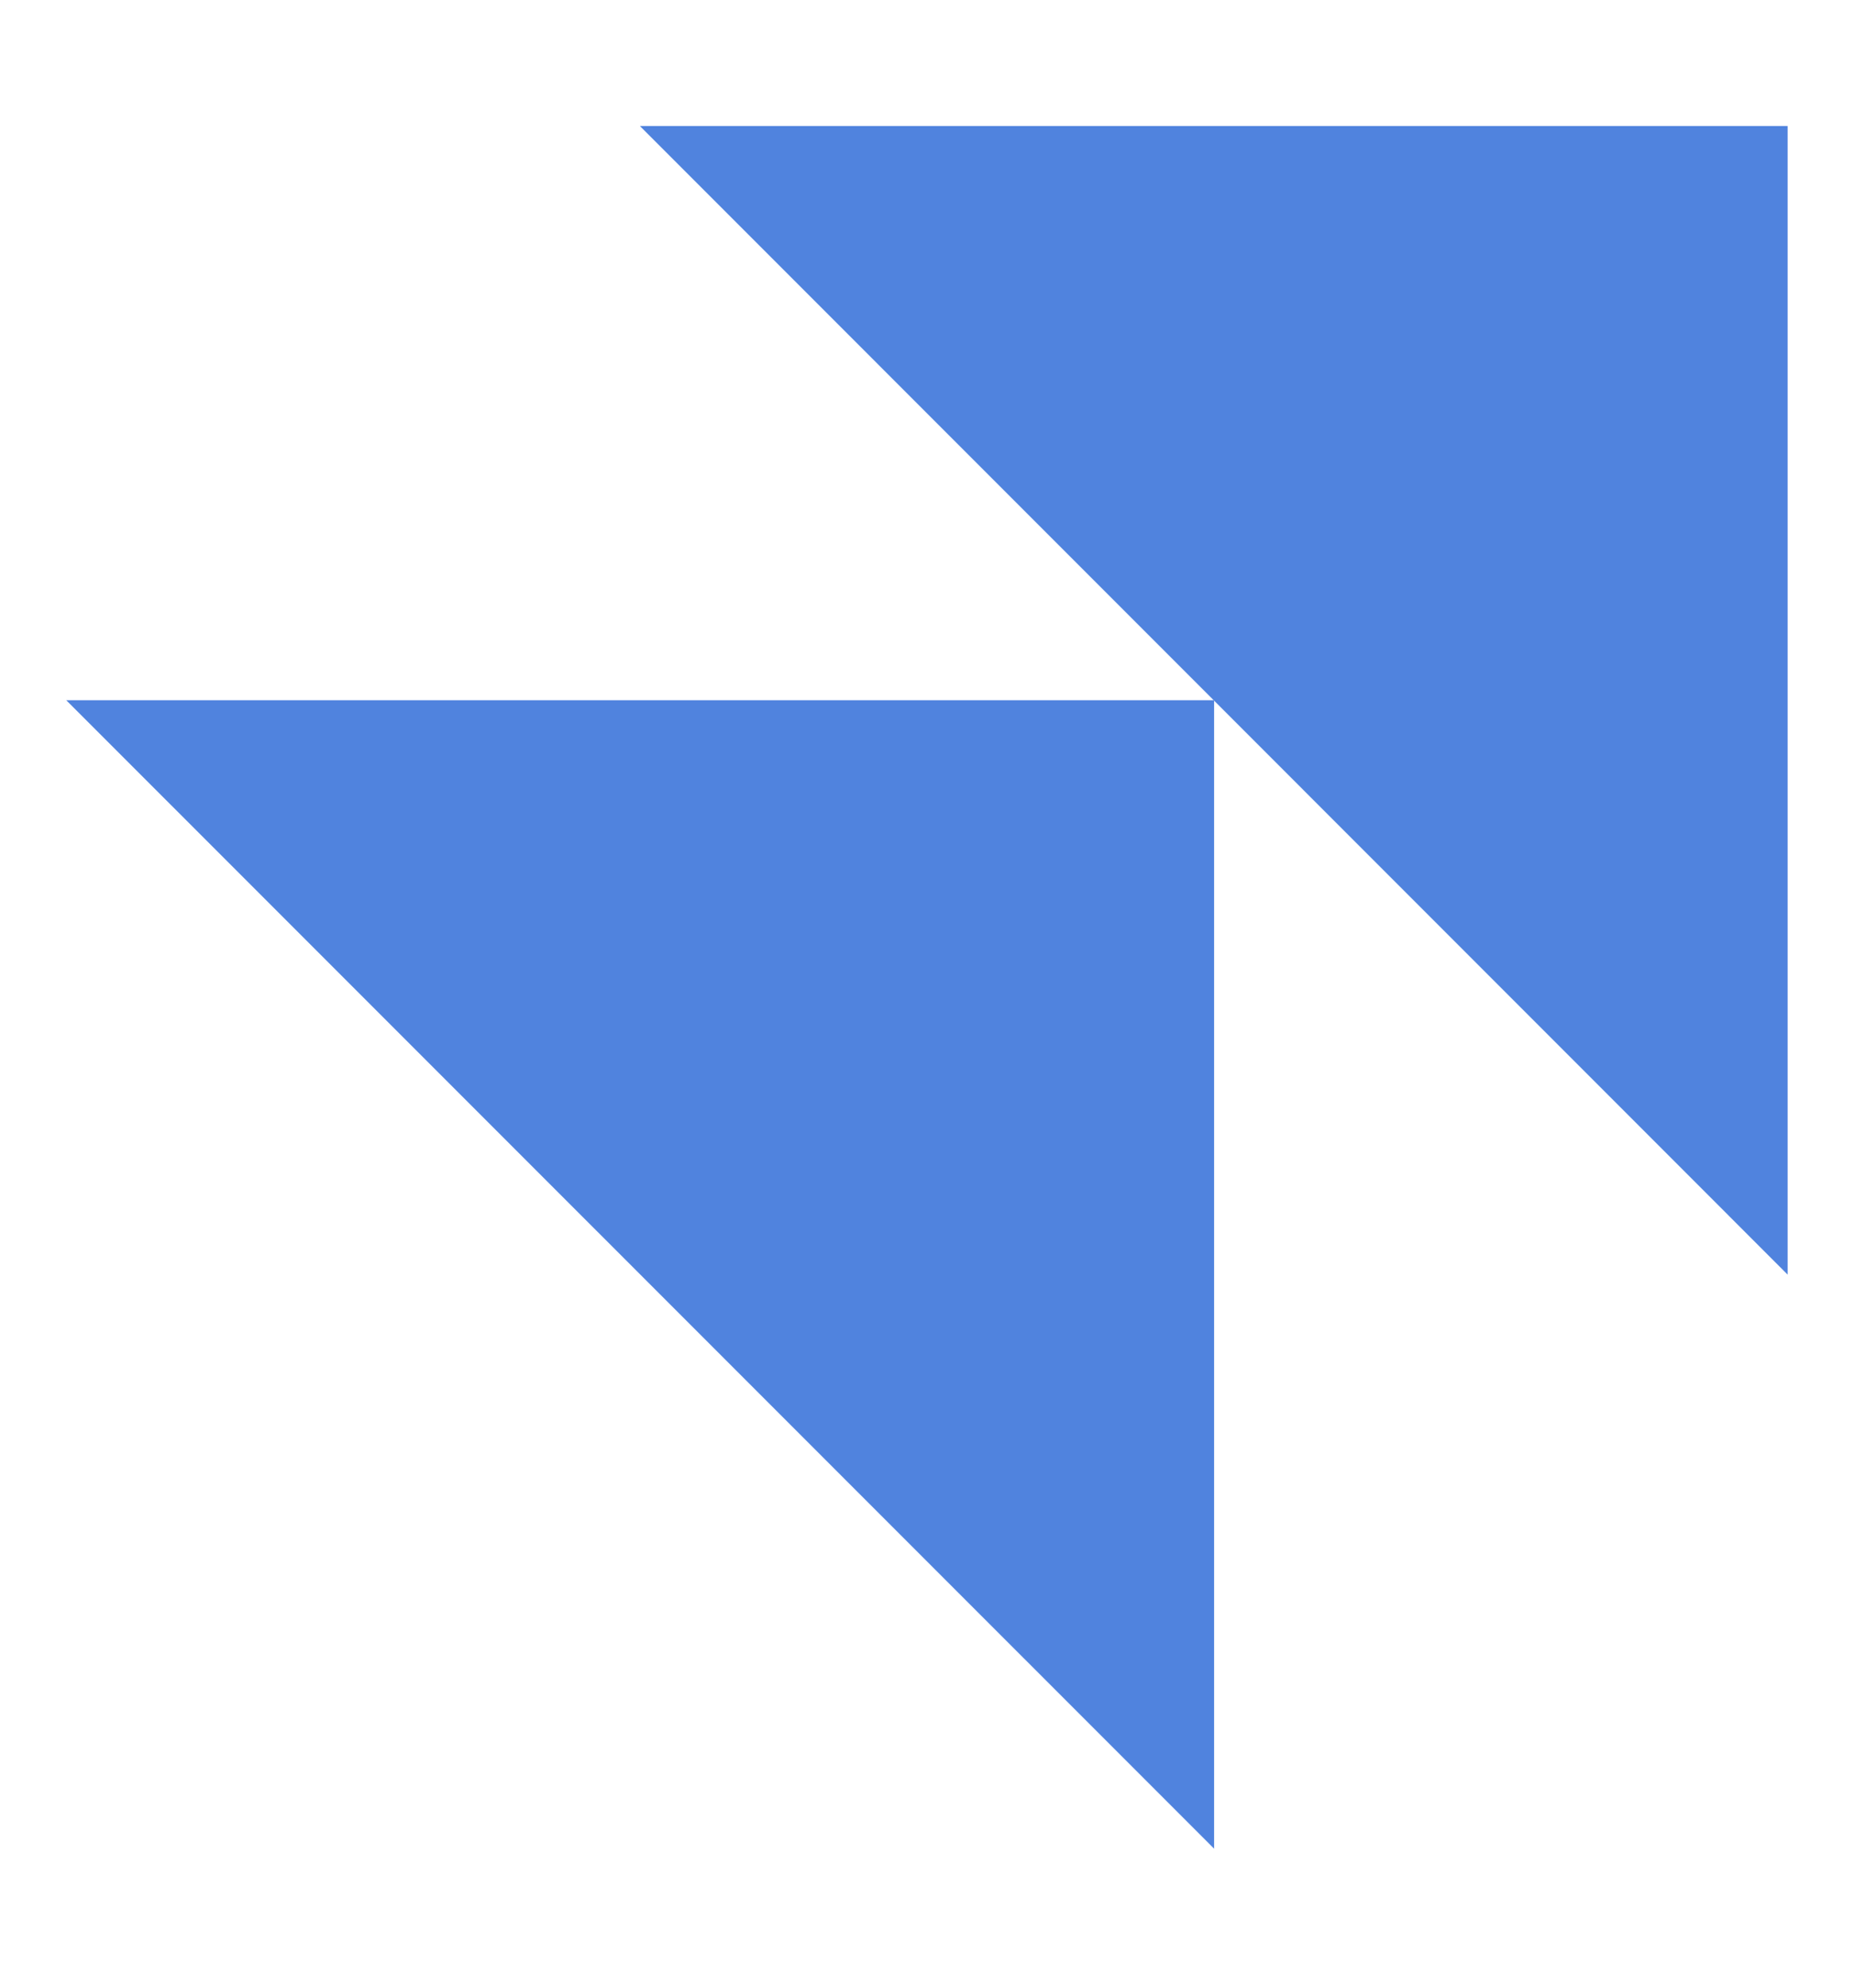 <svg width="14" height="15" viewBox="0 0 14 15" fill="none" xmlns="http://www.w3.org/2000/svg">
<path d="M9.168 13.951V5.284H0.5L9.168 13.951Z" fill="#5083DE"/>
<path d="M13.499 9.619V0.951H4.832L13.499 9.619Z" fill="#5083DE"/>
</svg>
